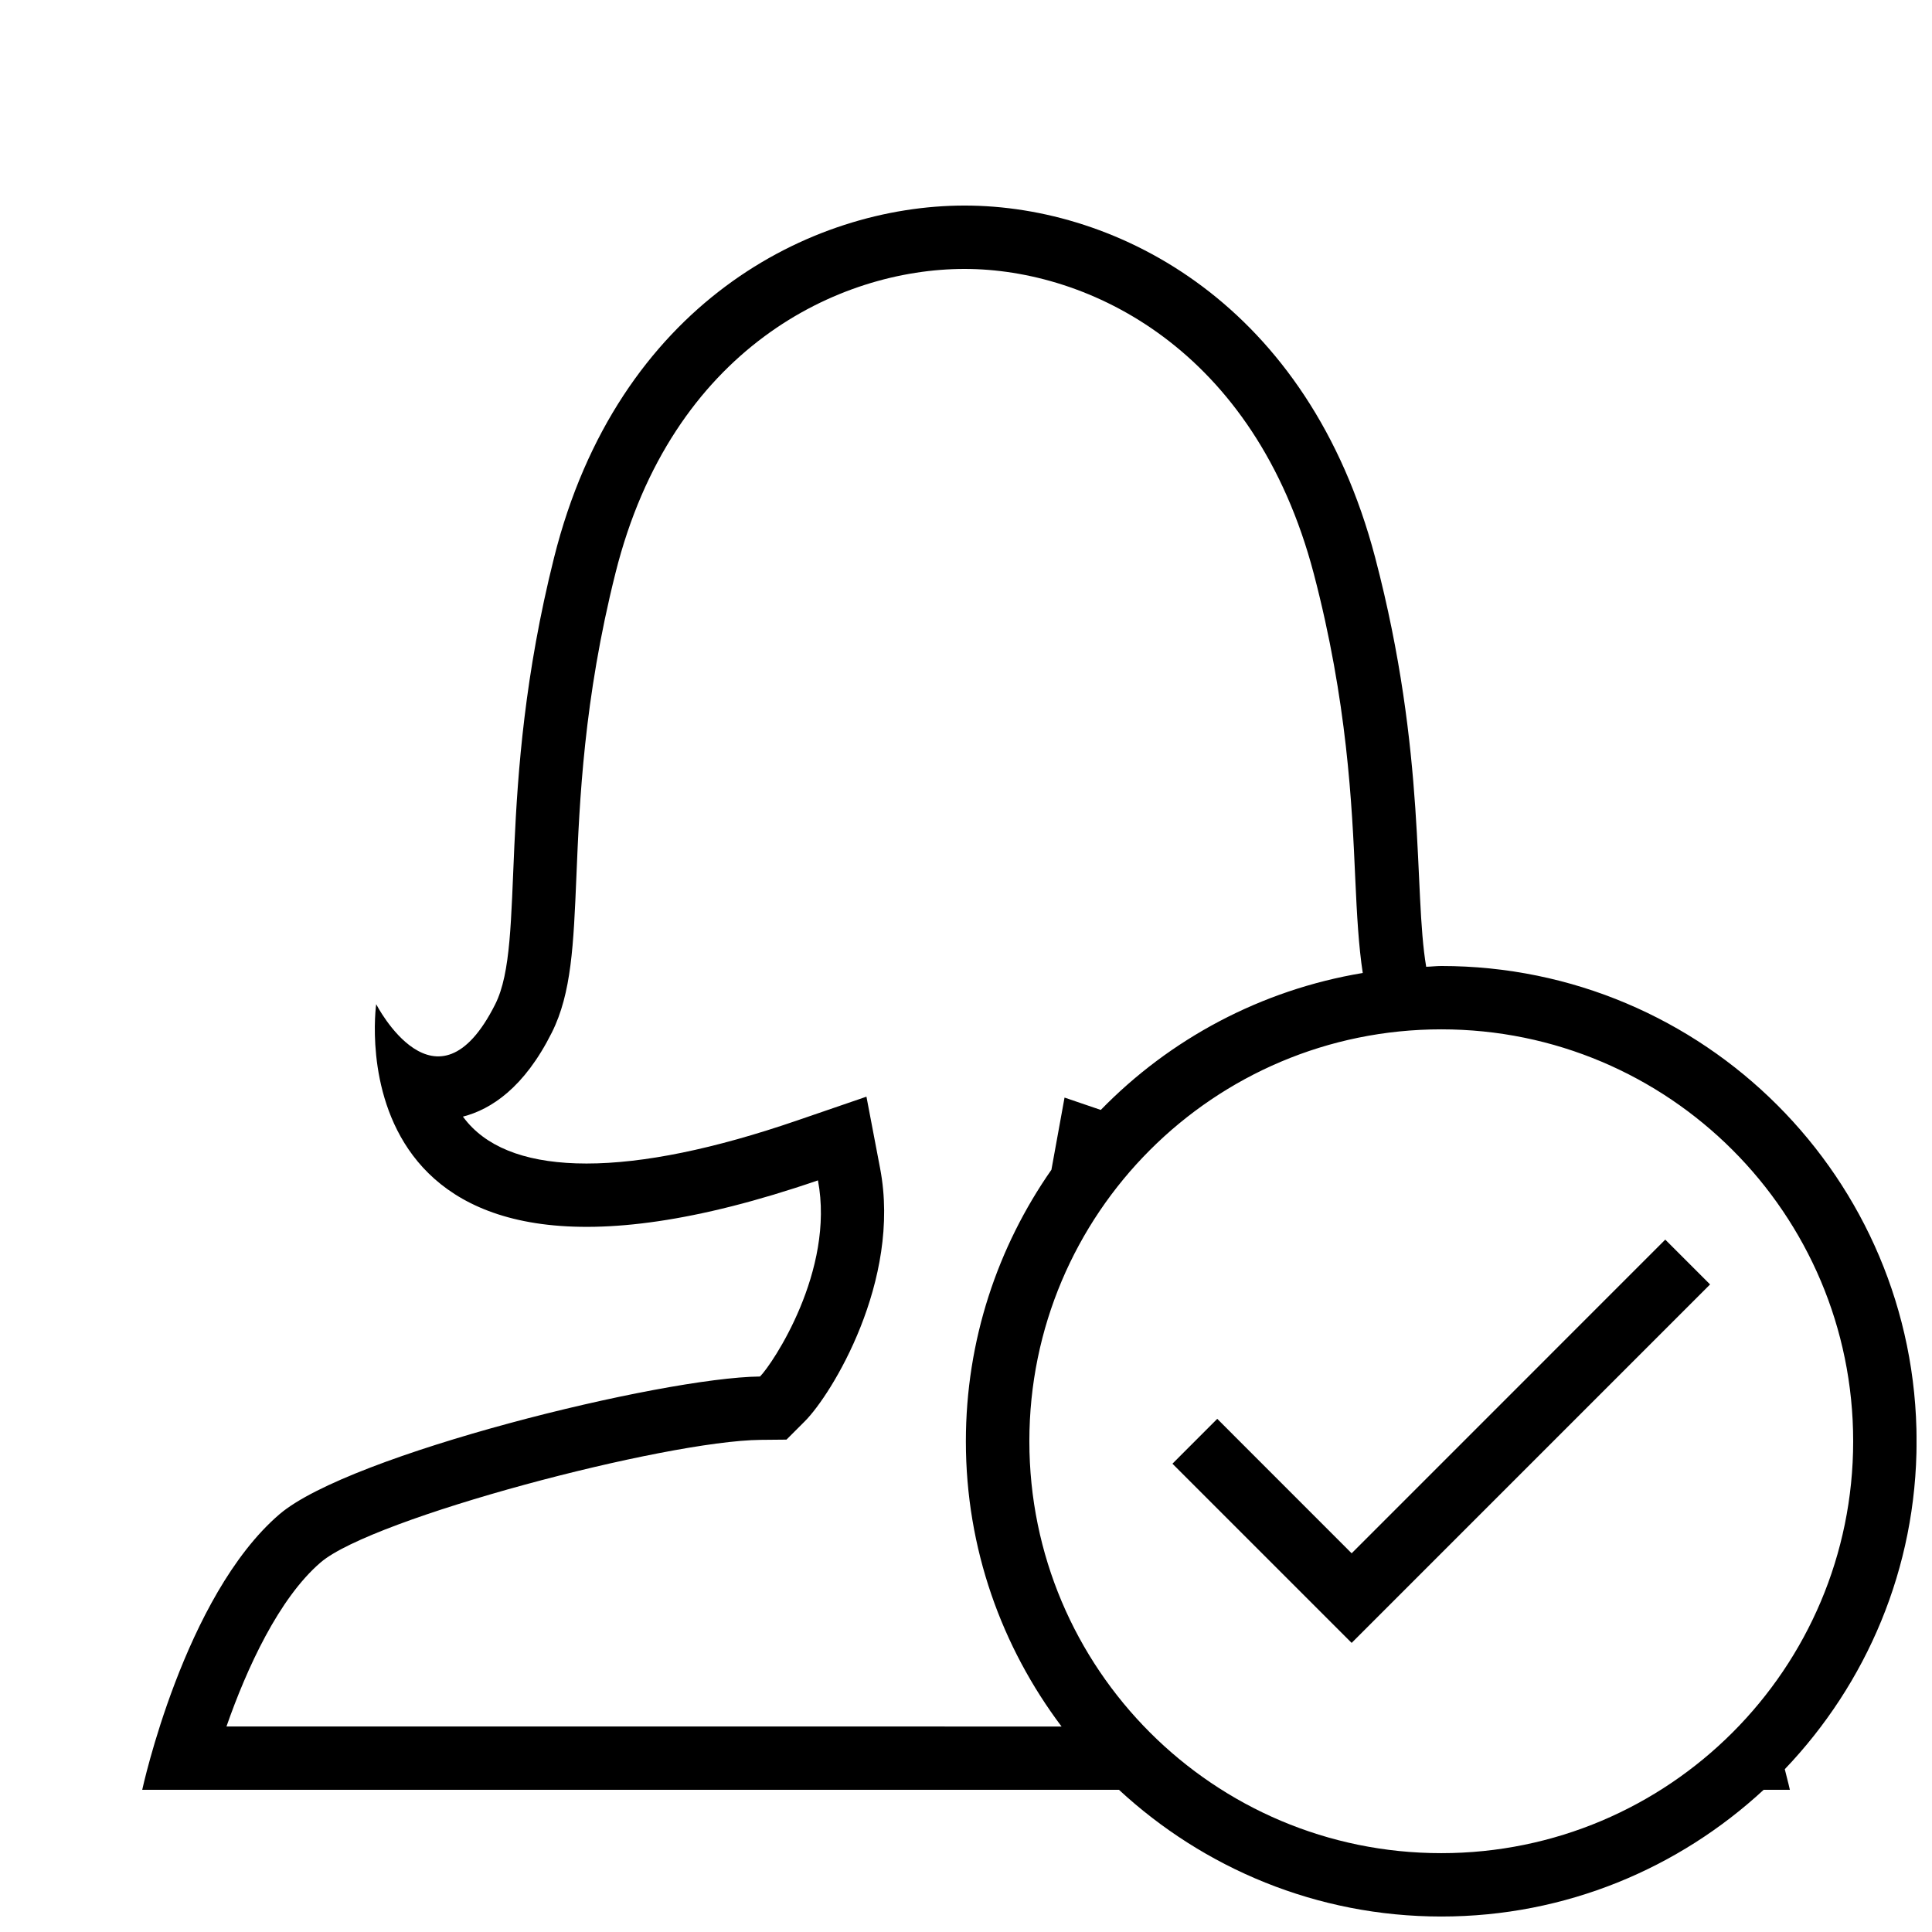 <?xml version="1.0" encoding="UTF-8"?>
<!-- Uploaded to: SVG Repo, www.svgrepo.com, Generator: SVG Repo Mixer Tools -->
<svg width="800px" height="800px" version="1.1" viewBox="144 144 512 512" xmlns="http://www.w3.org/2000/svg">
 <defs>
  <clipPath id="a">
   <path d="m181 198h470.9v453.9h-470.9z"/>
  </clipPath>
 </defs>
 <g clip-path="url(#a)">
  <path d="m525.95 400c-1.344 0-2.652 0.168-3.996 0.203-3.41-20.102 0.203-56.176-13.52-108.44-17.617-67.059-68.016-93.289-108.8-93.289-40.809 0-91.945 26.047-108.8 93.289-15.586 62.203-7.273 101.77-15.586 118.36-15.617 31.117-31.555 0-31.555 0s-13.016 91.406 117.07 46.688c4.551 23.949-12.059 48.668-15.348 51.977-26.012 0.27-108.8 20.621-127.36 36.508-25.277 21.695-36.363 73.016-36.363 73.016h258.84c22.453 20.773 52.414 33.586 85.43 33.586s62.977-12.812 85.43-33.586h6.938s-0.453-2.066-1.344-5.457c21.598-22.621 34.93-53.184 34.93-86.906 0-69.562-56.375-125.95-125.95-125.95zm-321.93 201.52c5.375-15.398 13.887-33.973 24.973-43.48 13.754-11.773 91.273-32.211 116.58-32.461l6.852-0.066 4.852-4.852c7.055-7.035 25.645-37.215 19.969-66.988l-3.629-19.043-18.34 6.297c-22.035 7.574-40.824 11.418-55.84 11.418-14.66 0-25.258-3.644-31.488-10.832-0.438-0.52-0.875-1.059-1.277-1.594 7.508-1.93 16.273-7.707 23.562-22.27 5.238-10.43 5.762-23.41 6.516-41.363 0.824-19.801 1.93-46.887 10.363-80.441 14.895-59.484 59.129-80.574 92.5-80.574 32.898 0 76.883 21.145 92.551 80.762 8.867 33.84 10.125 61.062 11 80.93 0.438 9.672 0.891 17.77 1.98 24.887-27.004 4.5-51.121 17.5-69.426 36.293l-9.605-3.273-3.477 19.129c-14.242 20.402-22.672 45.191-22.672 71.977 0 28.398 9.504 54.512 25.359 75.57l-221.3-0.008zm321.93 33.586c-60.289 0-109.16-48.871-109.16-109.16 0-60.289 48.871-109.16 109.16-109.16 60.289 0 109.16 48.871 109.16 109.16 0 60.289-48.871 109.16-109.16 109.16z"/>
 </g>
 <path d="m502.2 555.64-35.617-35.633-11.875 11.887 47.492 47.492 94.988-95-11.875-11.875z"/>
</svg>
